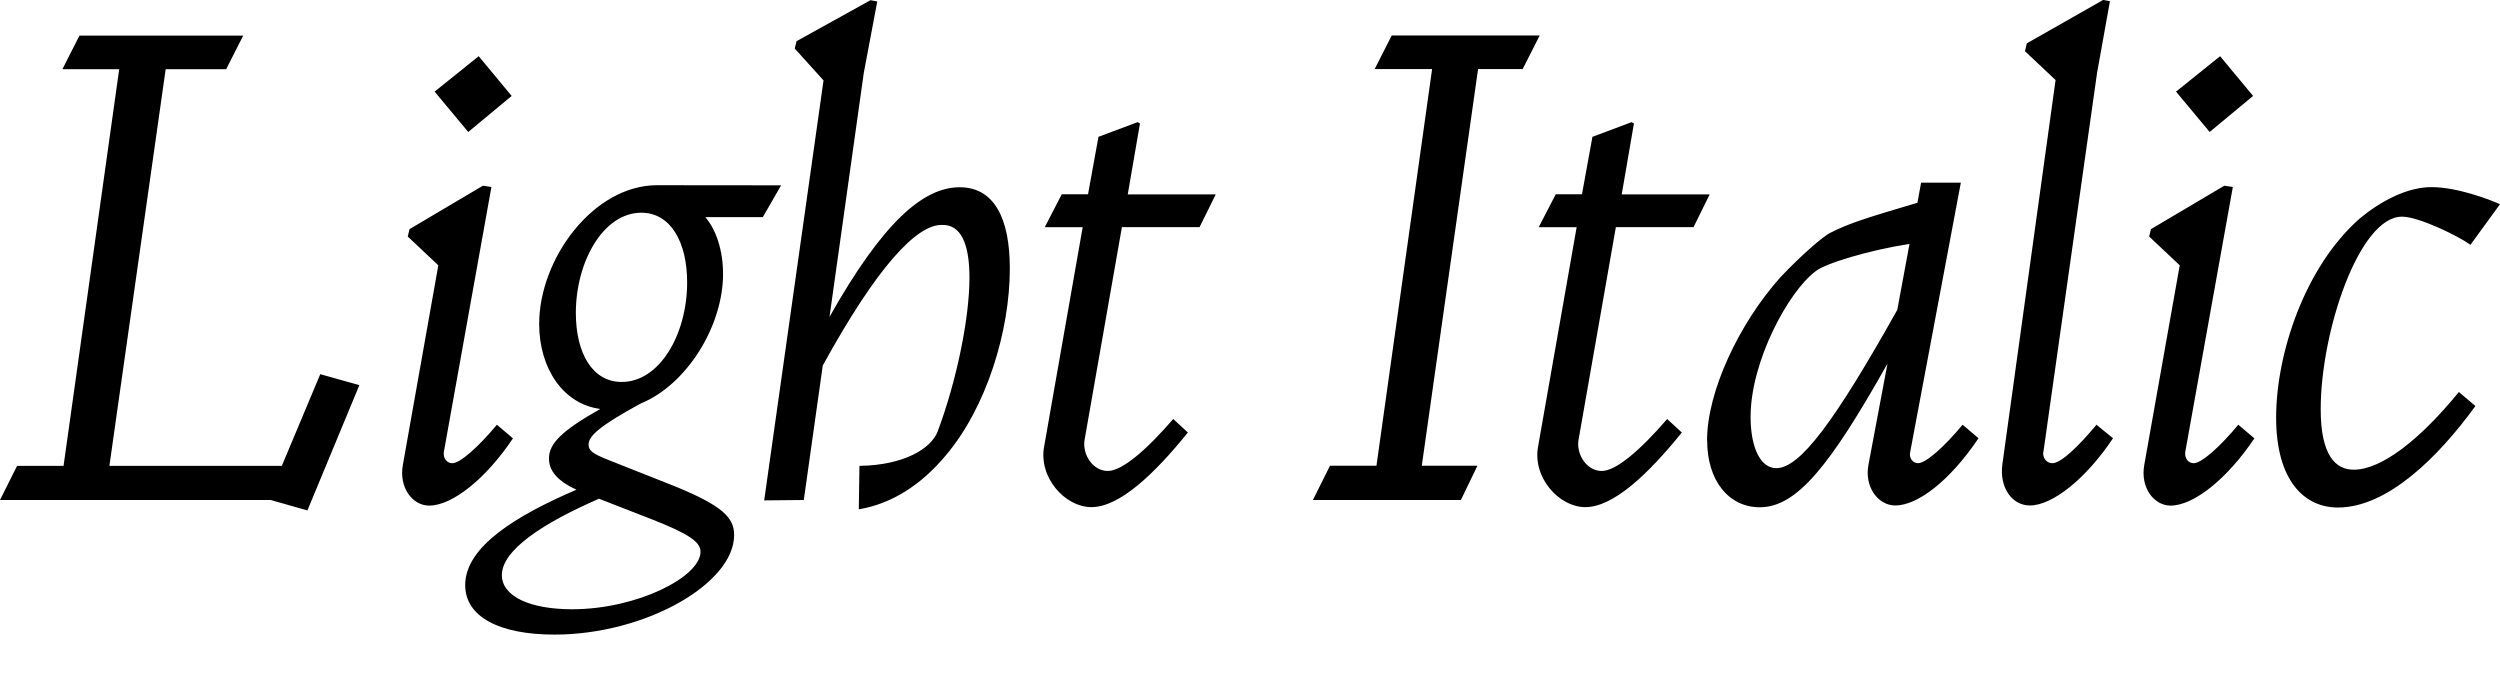 <?xml version="1.0" encoding="UTF-8"?>
<svg width="196.32" height="53.184" viewBox="0 0 196.32 53.184" version="1.1" xmlns="http://www.w3.org/2000/svg" xmlns:xlink="http://www.w3.org/1999/xlink">
 <path d="M0,13.92 l21.26,0 l2.88,-0.82 l4.08,9.84 l-3.07,0.86 l-3.02,-7.2 l-13.54,0 l4.42,31.15 l4.75,0 l1.34,2.64 l-12.86,0 l-1.34,-2.64 l4.46,0 l-4.37,-31.15 l-3.65,0 Z M36.77,42.82 l3.41,2.83 l-2.59,3.12 l-3.46,-2.78 Z M40.27,18.77 l-1.25,1.06 c-1.44,-1.73,-2.88,-3.02,-3.5,-3.02 c-0.43,0,-0.72,0.38,-0.67,0.86 l3.74,20.83 l-0.67,0.1 l-5.76,-3.41 l-0.14,-0.58 l2.4,-2.26 l-2.78,-15.65 c-0.34,-1.82,0.77,-3.22,2.06,-3.22 c1.82,0,4.46,2.11,6.58,5.28 Z M51.6,38.64 c-4.99,0,-9.26,-5.76,-9.26,-10.9 c0,-3.46,1.87,-6.29,4.8,-6.67 c-3.07,-1.73,-4.03,-2.74,-4.03,-3.89 c0,-0.91,0.58,-1.73,2.16,-2.45 c-4.7,-2.02,-8.74,-4.46,-8.74,-7.49 c0,-2.5,2.69,-3.89,7.01,-3.89 c7.1,0,14.11,3.98,14.11,7.82 c0,1.39,-0.96,2.3,-4.56,3.79 l-5.33,2.11 c-1.2,0.48,-1.54,0.72,-1.54,1.2 c0,0.67,0.82,1.44,4.08,3.22 c3.65,1.49,6.48,6.1,6.48,10.18 c0,1.82,-0.53,3.46,-1.39,4.46 l4.51,0 l1.44,2.5 Z M45.22,28.61 c0,4.03,2.16,7.87,5.14,7.87 c2.3,0,3.6,-2.3,3.6,-5.47 c0,-4.08,-2.16,-7.82,-5.14,-7.82 c-2.3,0,-3.6,2.26,-3.6,5.42 Z M39.41,8.02 c0,1.97,3.22,4.08,7.63,6 l4.18,-1.63 c2.93,-1.15,3.79,-1.78,3.79,-2.54 c0,-1.97,-4.99,-4.51,-10.08,-4.51 c-3.31,0,-5.52,1.01,-5.52,2.69 Z M63.12,13.92 l1.49,10.56 c4.27,7.78,7.39,11.09,9.36,11.04 c1.49,0.05,2.16,-1.49,2.16,-4.13 c0,-3.22,-1.01,-8.11,-2.5,-12.1 c-0.53,-1.34,-2.64,-2.64,-6.14,-2.69 l-0.05,-3.41 c2.59,0.43,4.9,1.92,6.82,4.22 c3.22,3.79,5.04,9.79,5.04,14.69 c0,3.98,-1.25,6.38,-3.94,6.38 c-2.83,0,-6,-2.69,-10.22,-10.18 l2.69,19.15 l1.06,5.62 l-0.53,0.1 l-5.81,-3.22 l-0.14,-0.58 l2.26,-2.5 l-4.66,-32.98 Z M95.47,37.92 l-6.91,0 l0.96,5.57 l-0.19,0.1 l-3.07,-1.15 l-0.82,-4.51 l-2.06,0 l-1.34,-2.59 l2.98,0 l-3.02,-17.18 c-0.48,-2.45,1.63,-4.8,3.7,-4.8 c2.21,0,4.94,2.59,7.58,5.86 l-1.15,1.06 c-2.16,-2.5,-4.03,-4.08,-5.14,-4.08 c-1.2,0,-2.02,1.34,-1.82,2.45 l2.93,16.7 l6.1,0 Z M103.1,13.92 l11.62,0 l1.3,2.69 l-4.37,0 l4.42,31.15 l3.5,0 l1.34,2.64 l-11.62,0 l-1.34,-2.64 l4.51,0 l-4.37,-31.15 l-3.65,0 Z M134.26,37.92 l-6.91,0 l0.96,5.57 l-0.19,0.1 l-3.07,-1.15 l-0.82,-4.51 l-2.06,0 l-1.34,-2.59 l2.98,0 l-3.02,-17.18 c-0.48,-2.45,1.63,-4.8,3.7,-4.8 c2.21,0,4.94,2.59,7.58,5.86 l-1.15,1.06 c-2.16,-2.5,-4.03,-4.08,-5.14,-4.08 c-1.2,0,-2.02,1.34,-1.82,2.45 l2.93,16.7 l6.1,0 Z M134.06,18.58 c0,-3.12,1.68,-5.23,4.13,-5.23 c2.88,0,5.47,3.17,10.03,11.28 l-1.49,-7.92 c-0.34,-1.73,0.72,-3.22,2.11,-3.22 c1.73,0,4.27,1.92,6.53,5.28 l-1.25,1.06 c-1.44,-1.73,-2.88,-3.02,-3.5,-3.02 c-0.43,0,-0.72,0.43,-0.62,0.86 l3.98,21.17 l-3.12,0 l-0.29,-1.58 c-3.7,-1.1,-5.33,-1.58,-6.82,-2.35 c-0.62,-0.29,-2.45,-1.92,-3.94,-3.5 c-3.26,-3.65,-5.76,-8.98,-5.76,-12.82 Z M137.47,20.45 c0,4.37,2.98,9.84,5.09,11.42 c0.72,0.62,4.27,1.68,7.39,2.16 l-0.96,-5.18 c-4.9,-8.74,-7.63,-12.43,-9.5,-12.43 c-1.25,0,-2.02,1.63,-2.02,4.03 Z M160.46,17.66 l4.22,29.81 l1.01,5.62 l-0.53,0.1 l-6,-3.41 l-0.14,-0.62 l2.4,-2.26 l-4.18,-30.19 c-0.24,-1.82,0.77,-3.22,2.16,-3.22 c1.78,0,4.42,2.11,6.53,5.28 l-1.3,1.06 c-1.39,-1.68,-2.78,-3.02,-3.46,-3.02 c-0.43,0,-0.77,0.38,-0.72,0.86 Z M173.52,42.82 l3.41,2.83 l-2.59,3.12 l-3.46,-2.78 Z M177.02,18.77 l-1.25,1.06 c-1.44,-1.73,-2.88,-3.02,-3.5,-3.02 c-0.43,0,-0.72,0.38,-0.67,0.86 l3.74,20.83 l-0.67,0.1 l-5.76,-3.41 l-0.14,-0.58 l2.4,-2.26 l-2.78,-15.65 c-0.34,-1.82,0.77,-3.22,2.06,-3.22 c1.82,0,4.46,2.11,6.58,5.28 Z M196.32,37.15 c-0.86,0.38,-3.36,1.34,-5.38,1.34 c-1.92,0,-3.98,-1.1,-5.62,-2.45 c-4.32,-3.79,-6.58,-10.61,-6.58,-15.65 c0,-4.94,2.21,-7.06,4.85,-7.06 c3.89,0,7.87,3.94,10.8,7.97 l-1.3,1.1 c-3.02,-3.7,-6.05,-6.1,-8.26,-6.1 c-1.44,0,-2.59,1.15,-2.59,4.75 c0,6.1,3.02,15.12,6.38,15.12 c1.34,0,4.46,-1.54,5.38,-2.21 Z M196.32,37.15" fill="rgb(0,0,0)" transform="matrix(1,0,0,-1,0.0,53.184)"/>
</svg>